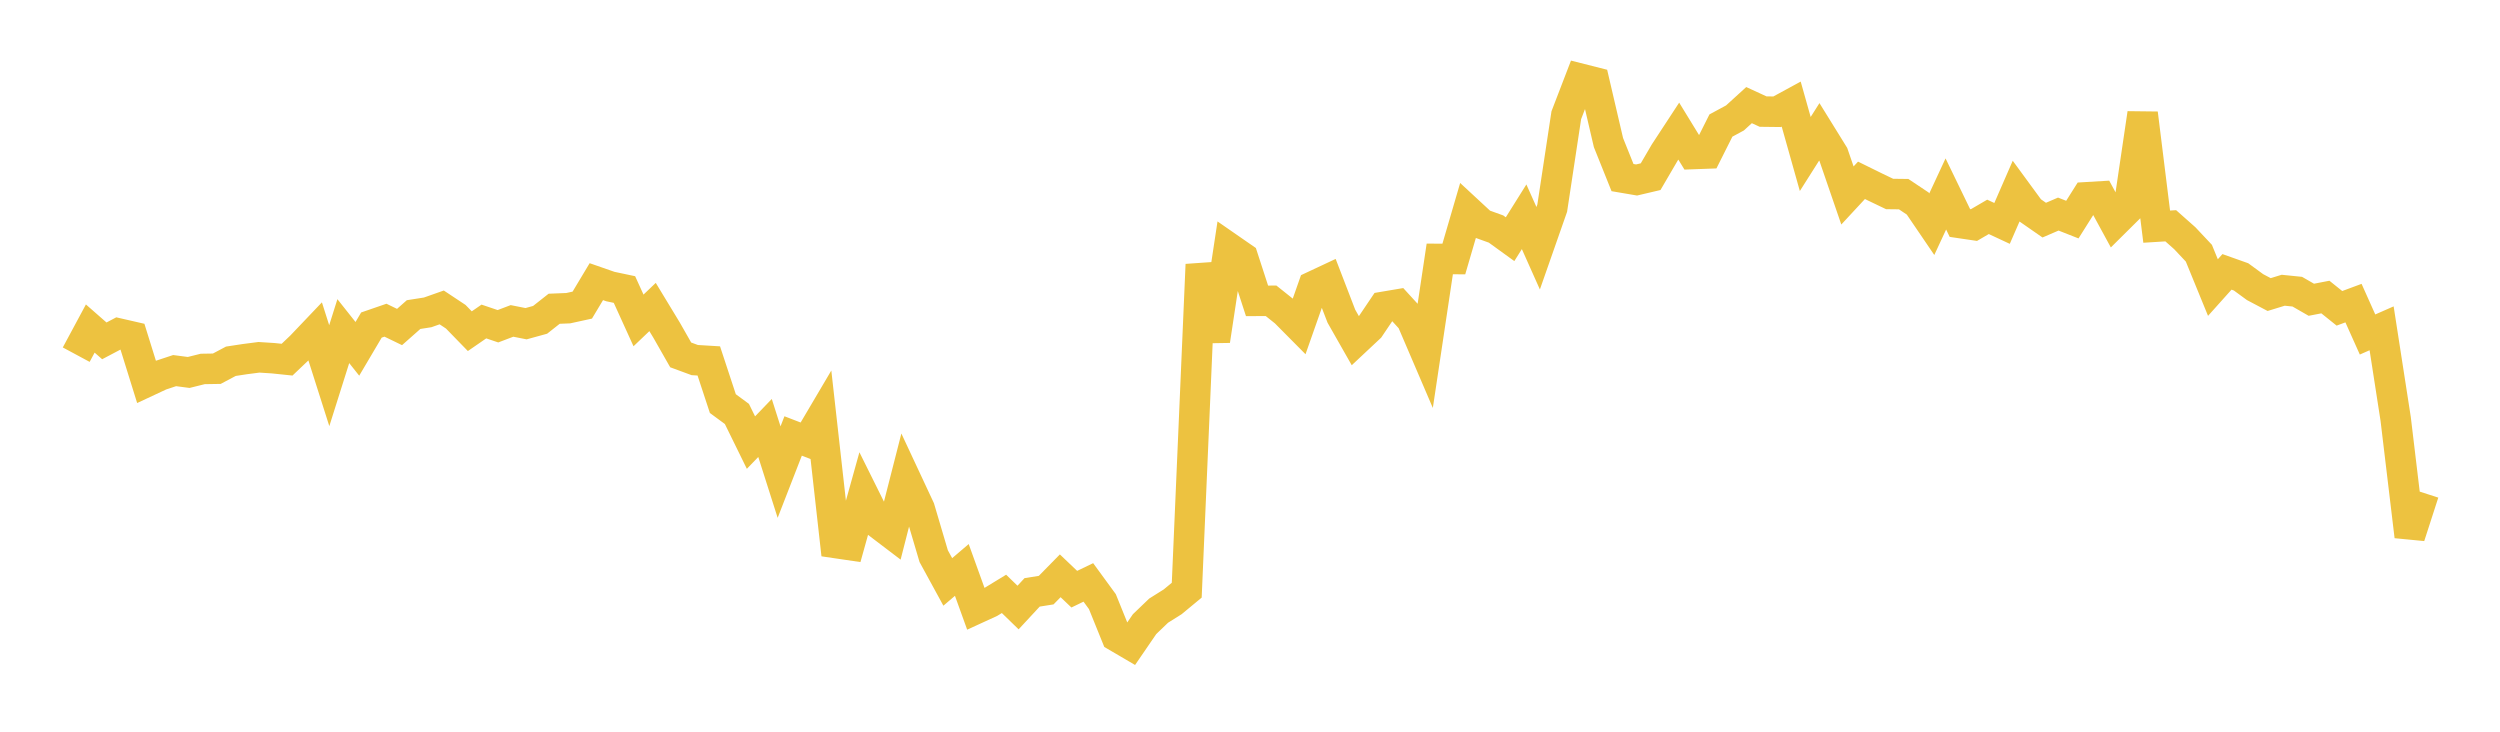 <svg width="164" height="48" xmlns="http://www.w3.org/2000/svg" xmlns:xlink="http://www.w3.org/1999/xlink"><path fill="none" stroke="rgb(237,194,64)" stroke-width="2" d="M5,23.266L5.922,21.552L6.844,22.36L7.766,21.874L8.689,22.086L9.611,25.048L10.533,24.617L11.455,24.312L12.377,24.433L13.299,24.203L14.222,24.188L15.144,23.699L16.066,23.558L16.988,23.439L17.91,23.498L18.832,23.594L19.754,22.716L20.677,21.747L21.599,24.644L22.521,21.722L23.443,22.884L24.365,21.323L25.287,21.005L26.21,21.452L27.132,20.636L28.054,20.492L28.976,20.167L29.898,20.778L30.82,21.726L31.743,21.09L32.665,21.402L33.587,21.052L34.509,21.235L35.431,20.981L36.353,20.254L37.275,20.217L38.198,20.015L39.12,18.477L40.042,18.798L40.964,18.993L41.886,21.02L42.808,20.14L43.731,21.662L44.653,23.281L45.575,23.621L46.497,23.677L47.419,26.476L48.341,27.155L49.263,29.034L50.186,28.075L51.108,30.97L52.03,28.599L52.952,28.955L53.874,27.393L54.796,35.618L55.719,35.754L56.641,32.446L57.563,34.302L58.485,35.003L59.407,31.394L60.329,33.367L61.251,36.485L62.174,38.174L63.096,37.388L64.018,39.944L64.94,39.521L65.862,38.958L66.784,39.854L67.707,38.859L68.629,38.713L69.551,37.773L70.473,38.651L71.395,38.206L72.317,39.468L73.24,41.749L74.162,42.289L75.084,40.943L76.006,40.058L76.928,39.479L77.85,38.716L78.772,17.354L79.695,22.346L80.617,16.261L81.539,16.9L82.461,19.736L83.383,19.733L84.305,20.469L85.228,21.4L86.15,18.778L87.072,18.346L87.994,20.741L88.916,22.362L89.838,21.498L90.76,20.13L91.683,19.974L92.605,20.983L93.527,23.134L94.449,16.985L95.371,16.992L96.293,13.836L97.216,14.691L98.138,15.024L99.06,15.691L99.982,14.22L100.904,16.285L101.826,13.652L102.749,7.559L103.671,5.162L104.593,5.395L105.515,9.352L106.437,11.65L107.359,11.807L108.281,11.59L109.204,10.009L110.126,8.601L111.048,10.105L111.97,10.071L112.892,8.235L113.814,7.737L114.737,6.896L115.659,7.32L116.581,7.331L117.503,6.829L118.425,10.103L119.347,8.648L120.269,10.137L121.192,12.823L122.114,11.829L123.036,12.283L123.958,12.725L124.88,12.736L125.802,13.352L126.725,14.708L127.647,12.724L128.569,14.628L129.491,14.764L130.413,14.226L131.335,14.656L132.257,12.54L133.18,13.8L134.102,14.441L135.024,14.043L135.946,14.406L136.868,12.942L137.79,12.887L138.713,14.584L139.635,13.67L140.557,7.438L141.479,14.868L142.401,14.811L143.323,15.628L144.246,16.61L145.168,18.864L146.09,17.835L147.012,18.162L147.934,18.836L148.856,19.323L149.778,19.04L150.701,19.134L151.623,19.664L152.545,19.486L153.467,20.226L154.389,19.884L155.311,21.943L156.234,21.537L157.156,27.483L158.078,35.187L159,32.336"></path></svg>